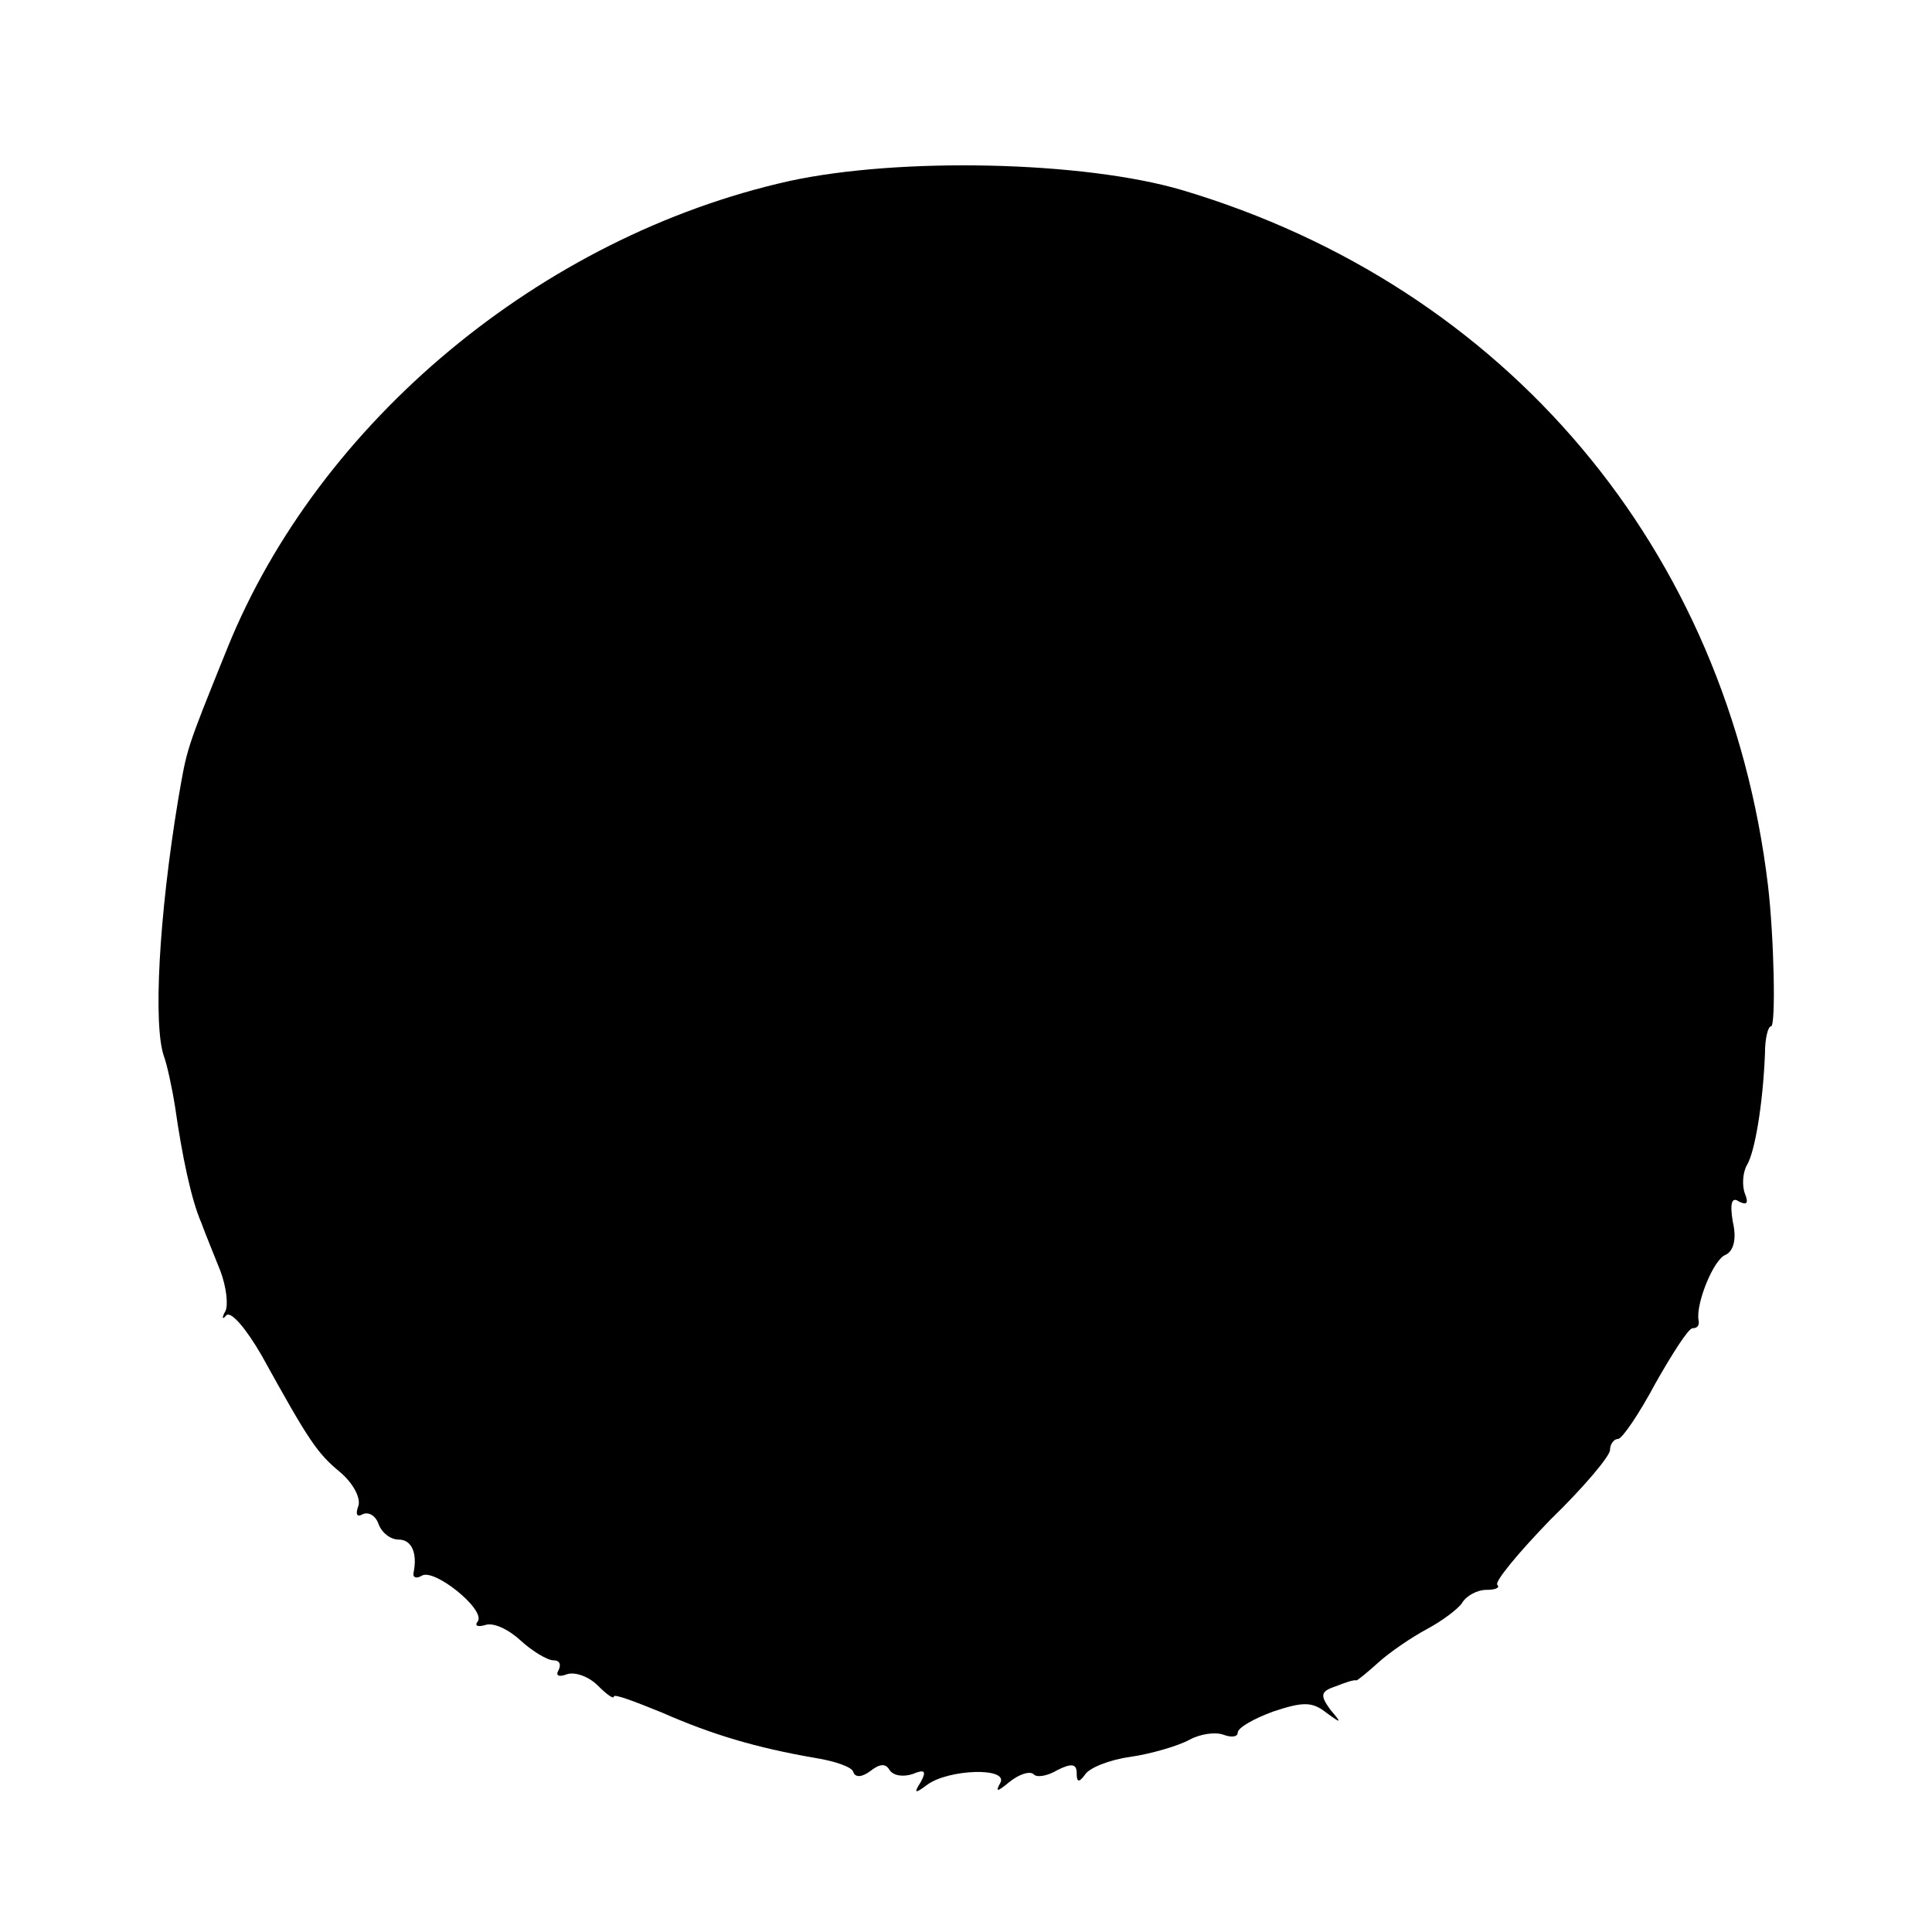 <?xml version="1.0" standalone="no"?>
<!DOCTYPE svg PUBLIC "-//W3C//DTD SVG 20010904//EN"
 "http://www.w3.org/TR/2001/REC-SVG-20010904/DTD/svg10.dtd">
<svg version="1.0" xmlns="http://www.w3.org/2000/svg"
 width="192pt" height="192pt" viewBox="0 0 192 192"
 preserveAspectRatio="xMidYMid meet">
<g transform="translate(0,192) scale(0.1,-0.1)"
fill="#000000" stroke="none">
<path d="M784 1740 c-246 -55 -467 -239 -558 -464 -42 -104 -40 -99 -49 -151
-19 -115 -25 -224 -14 -255 3 -8 8 -31 11 -50 7 -49 16 -92 26 -115 4 -11 13
-33 19 -48 6 -16 8 -34 5 -40 -4 -7 -3 -9 1 -4 5 4 20 -14 35 -40 47 -85 55
-97 78 -116 13 -11 21 -26 18 -34 -3 -8 -1 -11 4 -8 6 3 13 -1 16 -9 3 -9 12
-16 20 -16 13 0 19 -13 15 -33 -1 -5 3 -6 8 -3 12 8 63 -33 56 -45 -4 -5 0 -6
7 -4 8 3 23 -4 35 -15 12 -11 27 -20 33 -20 6 0 8 -4 5 -10 -3 -5 0 -7 8 -4 8
3 22 -2 31 -11 9 -9 16 -14 16 -11 0 3 21 -5 48 -16 50 -22 94 -35 152 -45 19
-3 37 -9 38 -14 2 -6 9 -5 17 1 9 7 15 8 19 1 4 -6 14 -7 23 -4 12 5 14 3 8
-8 -7 -11 -6 -12 6 -3 21 16 82 18 73 2 -5 -9 -3 -9 9 1 10 8 20 11 24 8 3 -4
14 -2 24 4 14 7 19 6 19 -3 0 -9 2 -10 8 -2 4 7 24 15 45 18 21 3 48 11 59 17
11 6 26 8 34 5 8 -3 14 -2 14 2 0 5 16 14 35 21 30 10 39 10 53 -1 15 -11 16
-11 4 3 -10 14 -10 18 5 23 10 4 19 7 21 6 1 0 11 8 22 18 11 10 33 25 48 33
15 8 31 20 35 26 4 7 15 13 24 13 9 0 14 2 11 5 -3 3 21 32 53 65 33 32 59 63
59 69 0 6 4 11 8 11 4 0 21 25 37 55 17 30 33 55 37 55 5 0 7 3 6 8 -3 16 15
61 27 65 8 4 11 16 7 33 -3 18 -1 25 6 20 8 -4 10 -2 6 8 -3 8 -2 21 2 28 8
13 16 61 18 111 0 15 3 27 6 27 5 0 3 89 -3 140 -40 334 -260 595 -582 691
-98 29 -281 33 -391 9z"/>
</g>
</svg>
